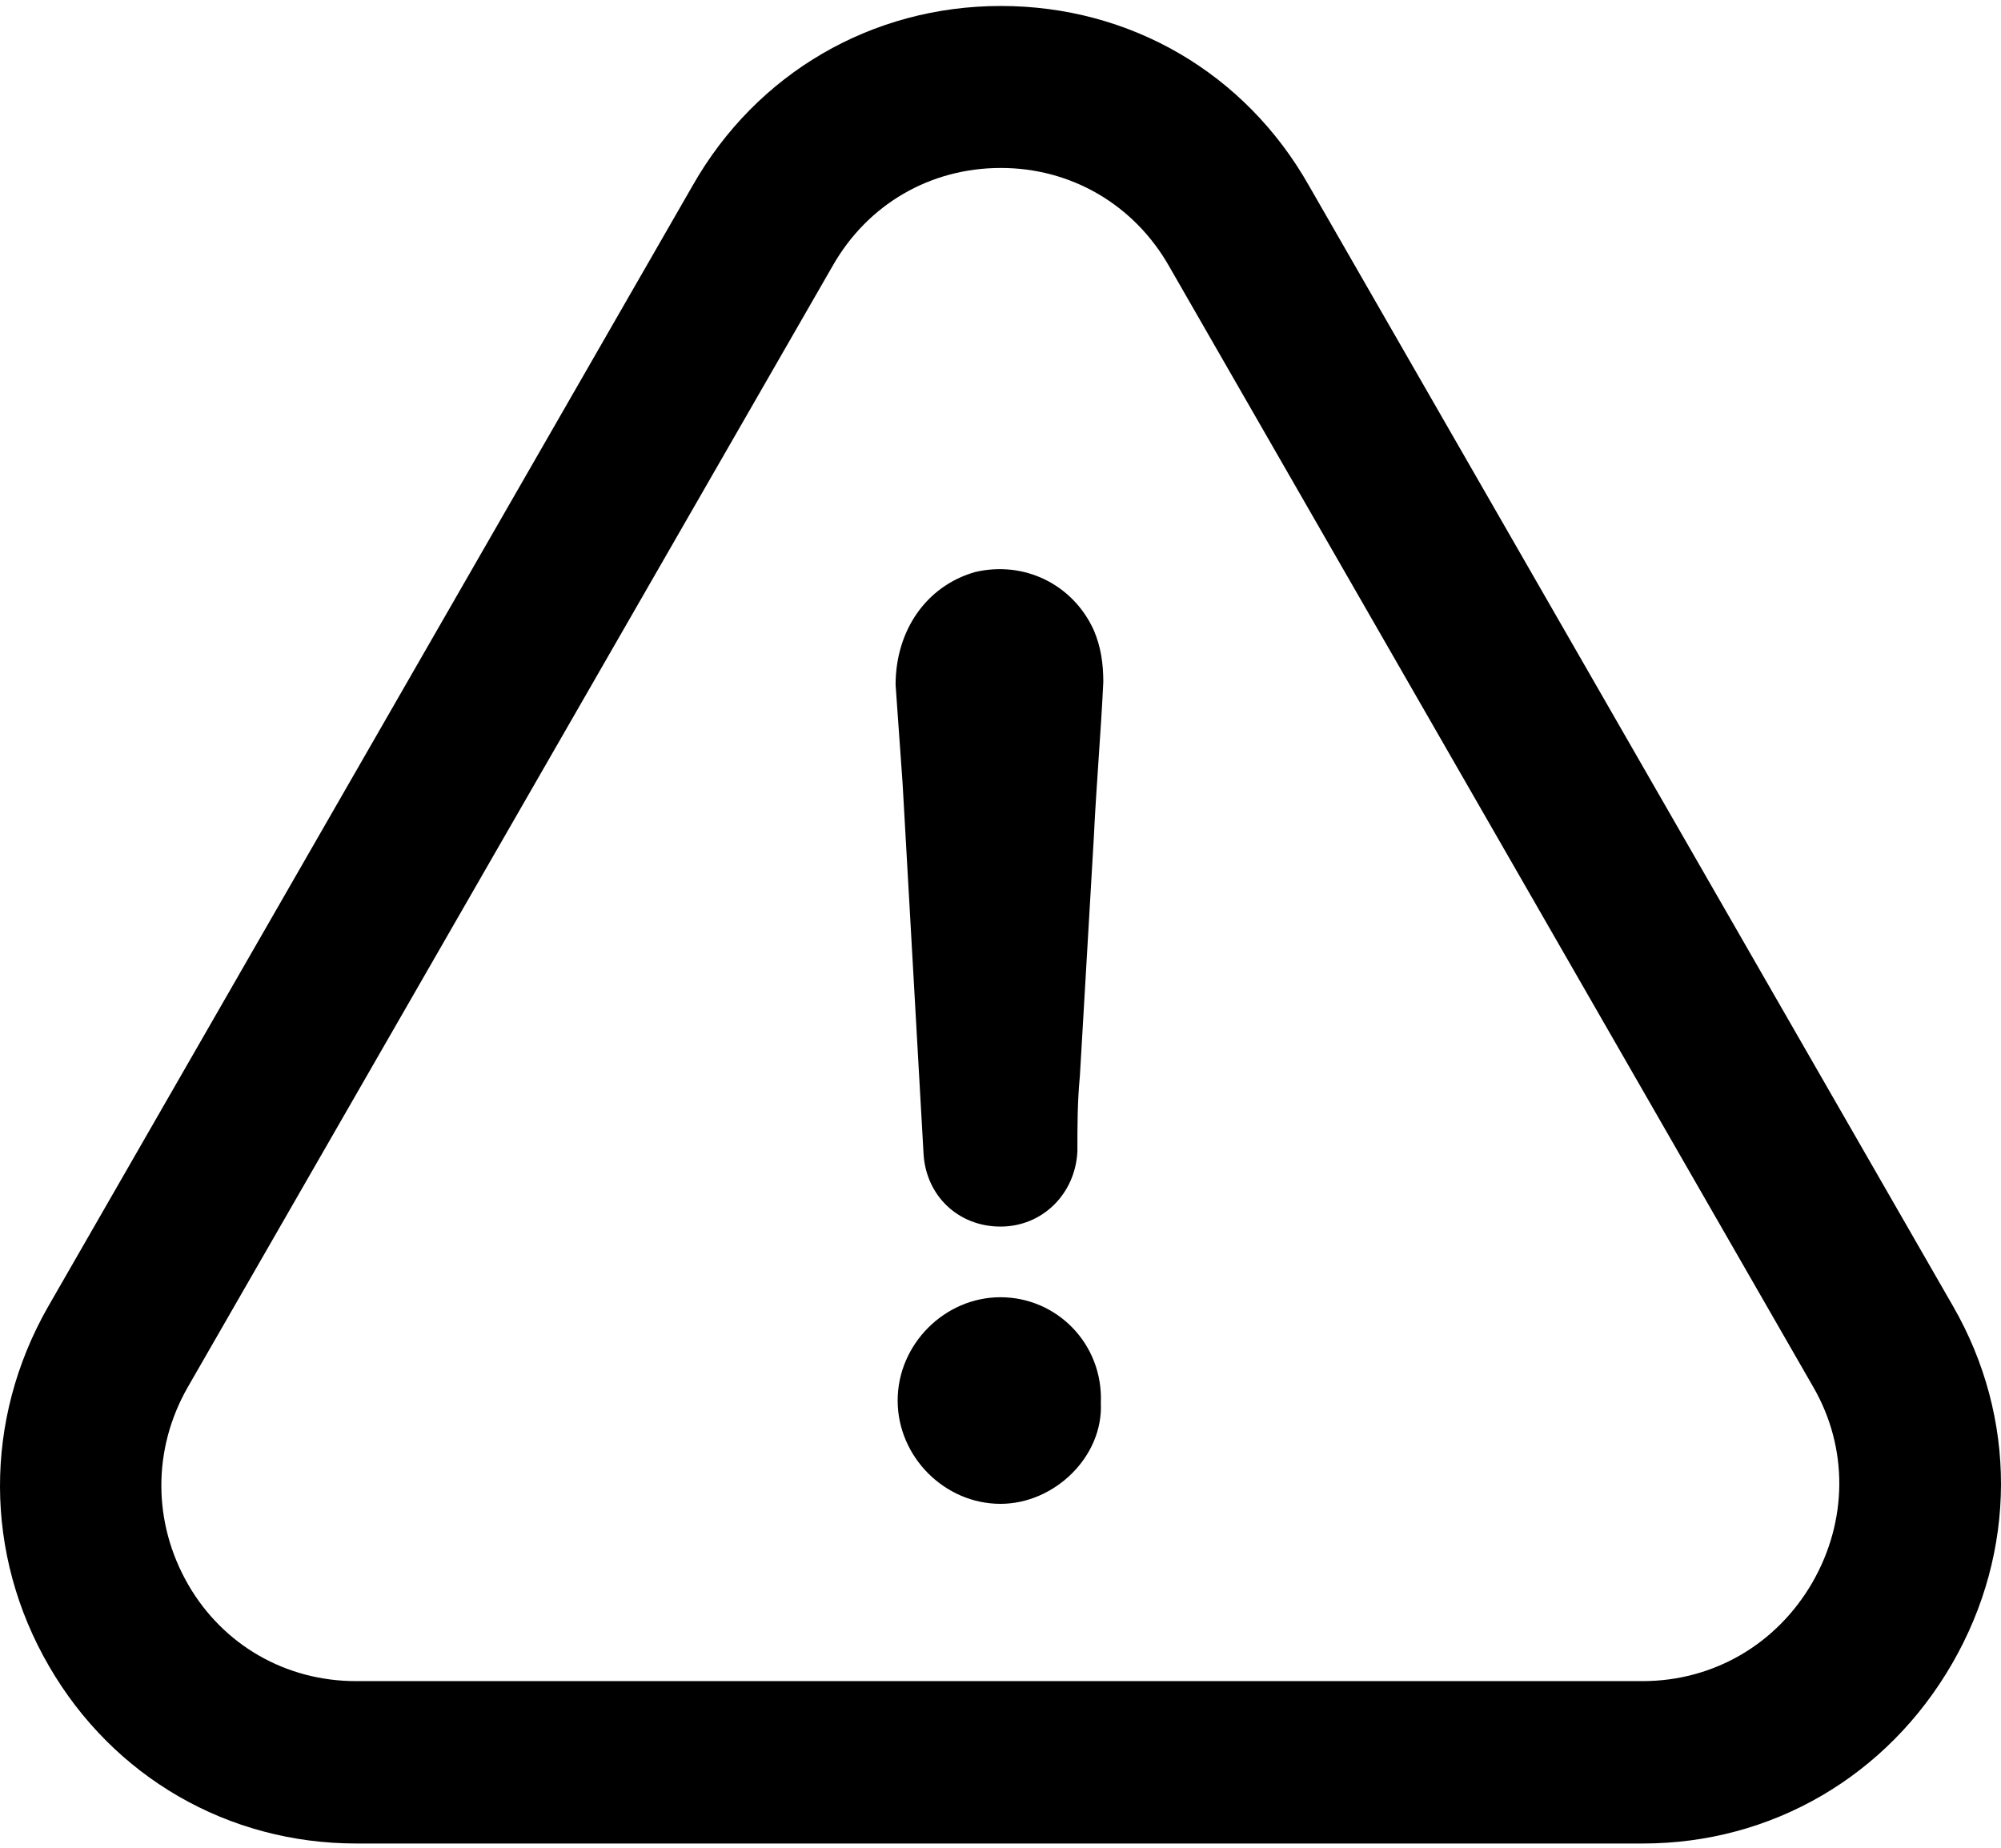 <svg xmlns="http://www.w3.org/2000/svg" fill="none" viewBox="0 0 196 181" height="181" width="196">
<path fill="black" d="M97.999 127.074C92.519 127.074 87.926 131.689 87.926 137.193C87.926 142.698 92.519 147.313 97.999 147.313C103.277 147.313 108.071 142.698 107.829 137.436C108.071 131.648 103.518 127.074 97.999 127.074Z"></path>
<path fill="black" d="M191.23 162.937C197.556 151.968 197.596 138.894 191.311 127.965L128.216 18.192C121.971 7.142 110.689 0.585 98.038 0.585C85.386 0.585 74.105 7.183 67.86 18.152L4.684 128.046C-1.601 139.096 -1.561 152.251 4.805 163.22C11.09 174.068 22.331 180.585 34.902 180.585H160.932C173.543 180.585 184.865 173.987 191.23 162.937ZM177.532 155.004C174.026 161.075 167.822 164.678 160.891 164.678H34.862C28.012 164.678 21.848 161.156 18.423 155.206C14.958 149.175 14.918 141.97 18.383 135.899L81.559 26.045C84.984 20.014 91.108 16.452 98.038 16.452C104.928 16.452 111.092 20.054 114.517 26.085L177.652 135.939C181.037 141.849 180.997 148.973 177.532 155.004Z"></path>
<path fill="black" d="M95.5 56.038C90.705 57.414 87.724 61.785 87.724 67.088C87.965 70.285 88.167 73.524 88.409 76.721C89.094 88.905 89.778 100.845 90.463 113.029C90.705 117.157 93.888 120.153 97.998 120.153C102.107 120.153 105.331 116.955 105.532 112.786C105.532 110.276 105.532 107.969 105.774 105.419C106.217 97.607 106.701 89.795 107.144 81.983C107.386 76.924 107.829 71.864 108.07 66.804C108.07 64.983 107.829 63.364 107.144 61.745C105.089 57.212 100.294 54.904 95.5 56.038Z"></path>
</svg>
